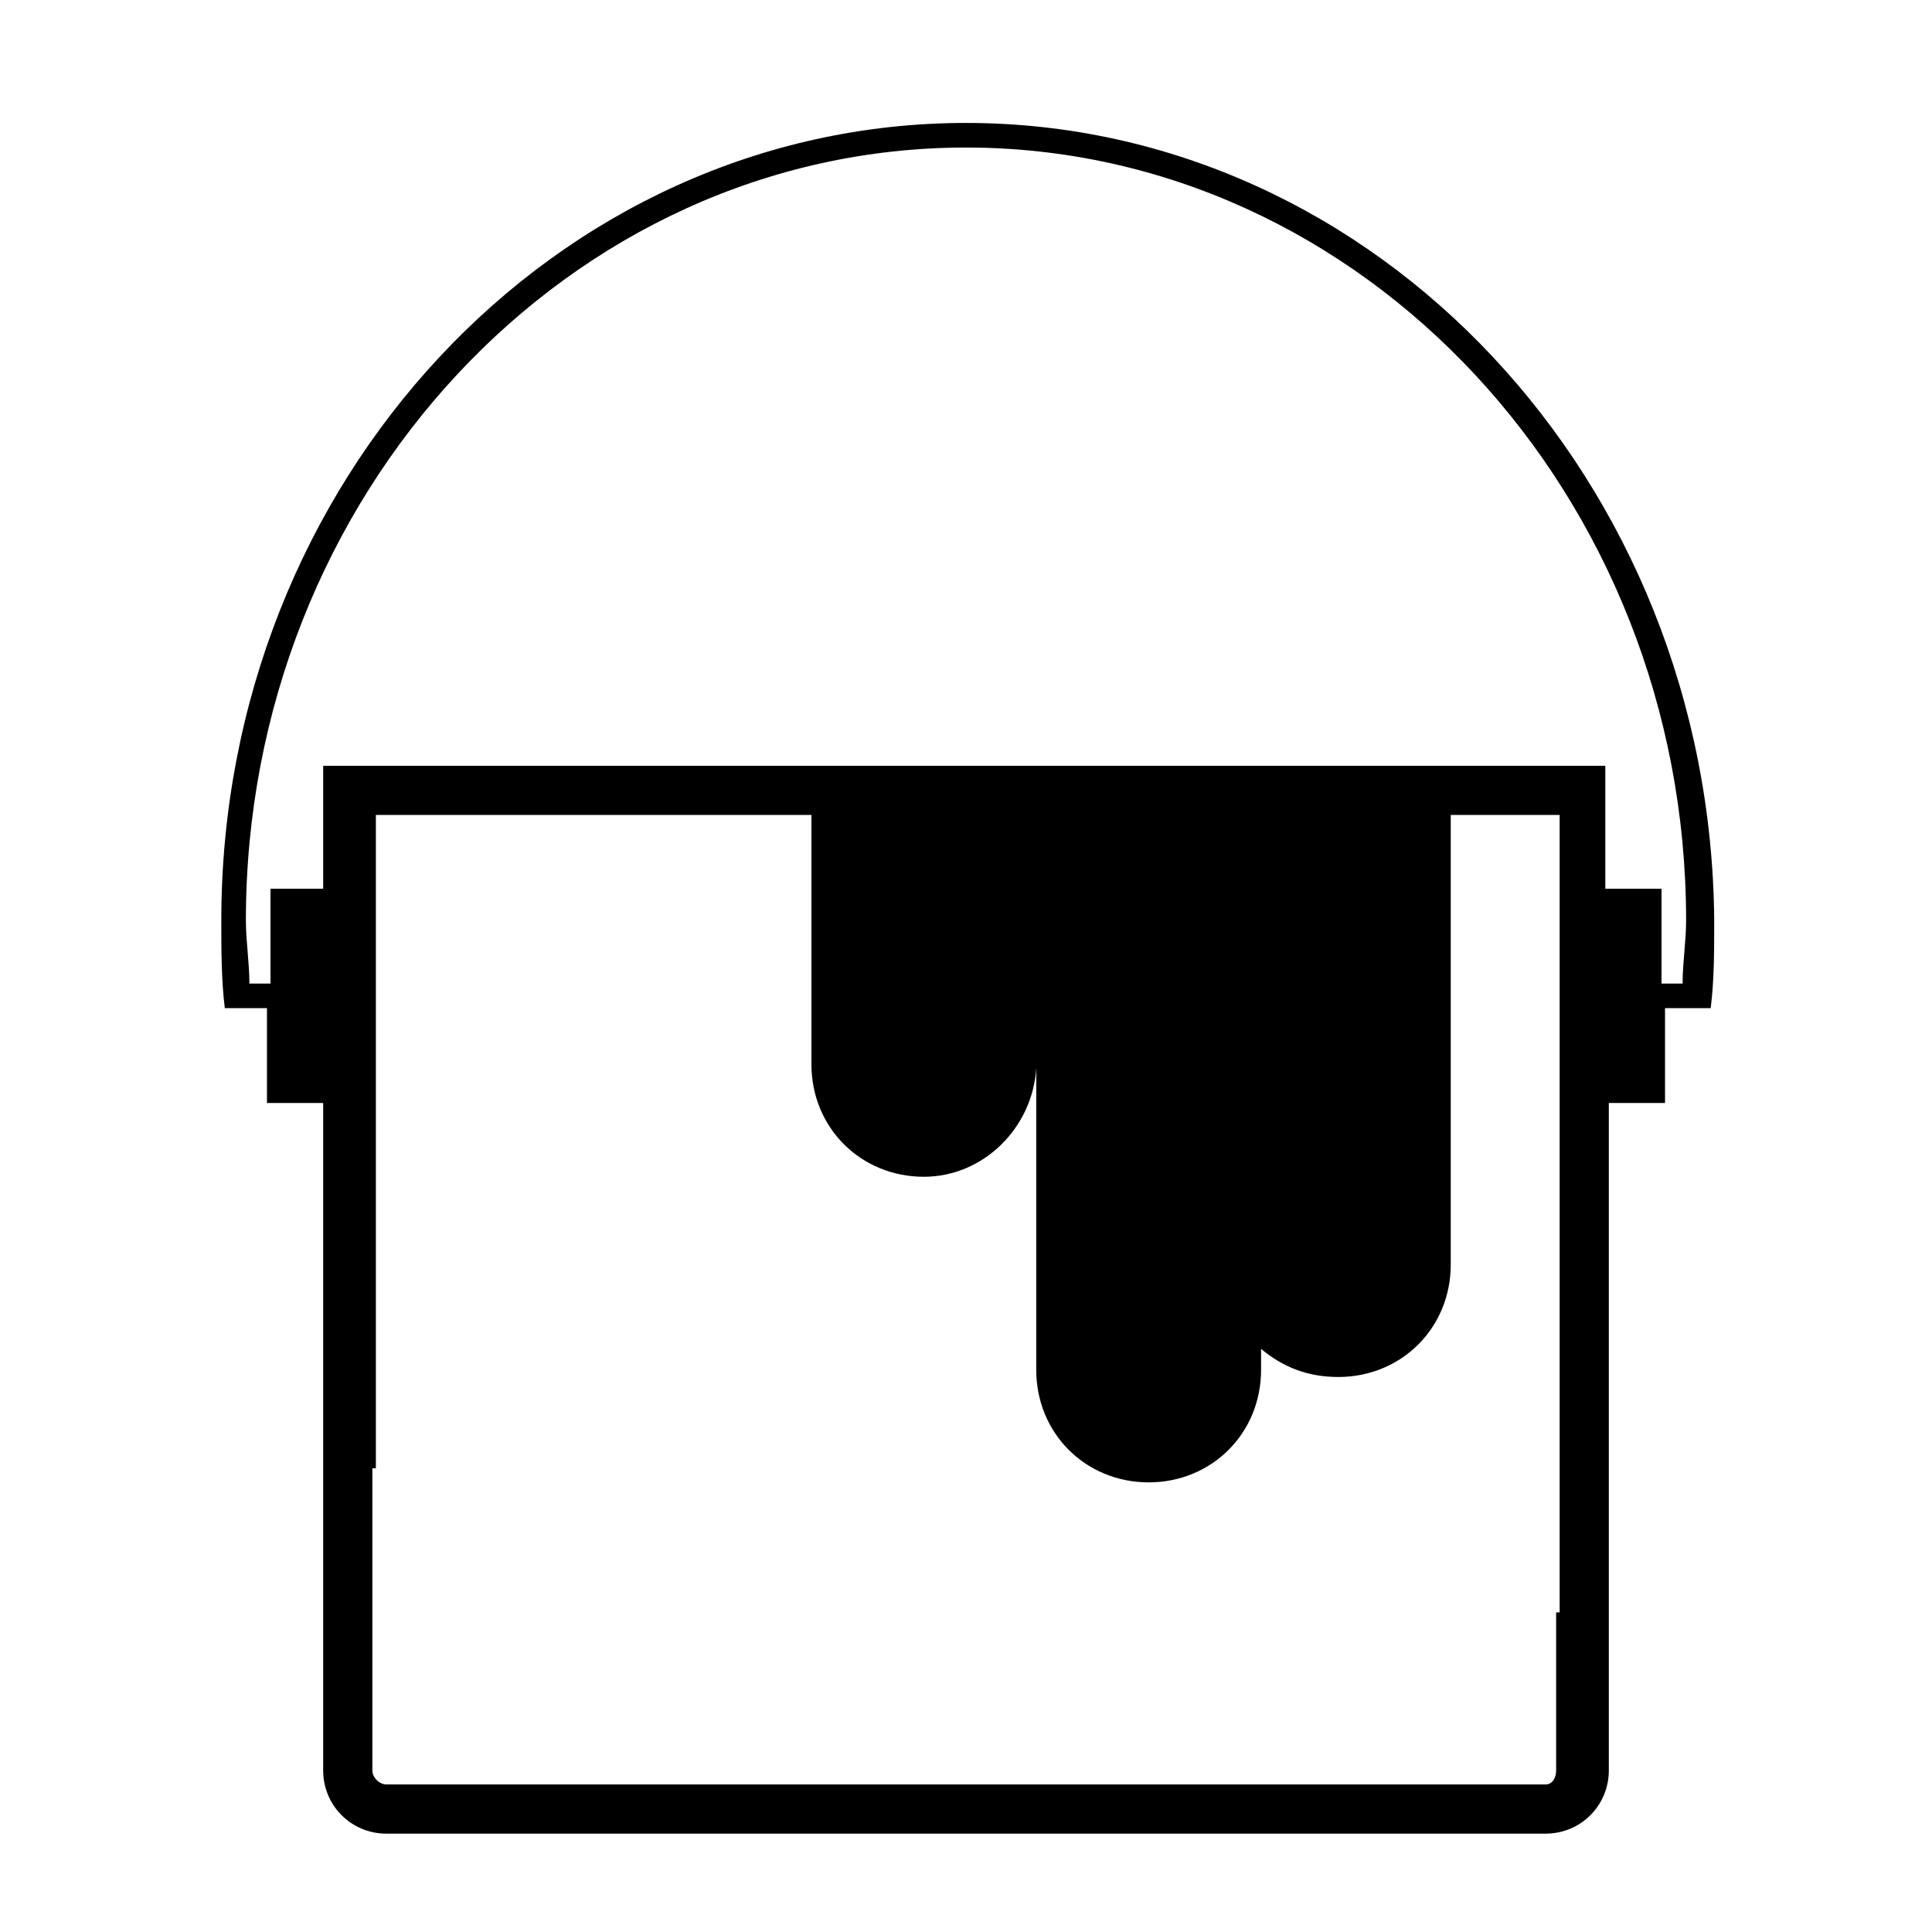 <?xml version="1.0" encoding="UTF-8"?> <svg xmlns="http://www.w3.org/2000/svg" xmlns:xlink="http://www.w3.org/1999/xlink" version="1.1" id="Layer_1" x="0px" y="0px" viewBox="0 0 55 55" style="enable-background:new 0 0 55 55;" xml:space="preserve"> <g id="Layer_1_00000150824974173688005050000002177780132681348231_"> </g> <path d="M27.5,3.5C15.8,3.5,6.3,13.7,6.3,26.2c0,0.8,0,1.7,0.1,2.5h0.2h1v2.7h1.6v19c0,1,0.8,1.8,1.8,1.8h33c1,0,1.8-0.8,1.8-1.8 v-19h1.6v-2.7h1h0.3c0.1-0.8,0.1-1.6,0.1-2.5C48.7,13.7,39.2,3.5,27.5,3.5z M44.4,34.5L44.4,34.5l0,11.4h-0.1v4.5 c0,0.2-0.1,0.4-0.3,0.4H11c-0.2,0-0.4-0.2-0.4-0.4v-8.6h0.1v-7.3V30v-6.8h12.4v7.1c0,1.8,1.4,3.2,3.2,3.2c1.7,0,3.1-1.4,3.2-3.1v8.6 c0,1.8,1.4,3.2,3.2,3.2c1.8,0,3.2-1.4,3.2-3.2v-0.6c0.6,0.5,1.3,0.8,2.2,0.8c1.8,0,3.2-1.4,3.2-3.2V23.2h3.1V34.5z M47.9,28h-0.6 v-2.7h-1.6v-3.5H9.2v3.5H7.7V28H7.1c0-0.6-0.1-1.2-0.1-1.8c0-12.1,9.2-22,20.5-22S48,14.1,48,26.2C48,26.8,47.9,27.4,47.9,28z"></path> </svg> 
